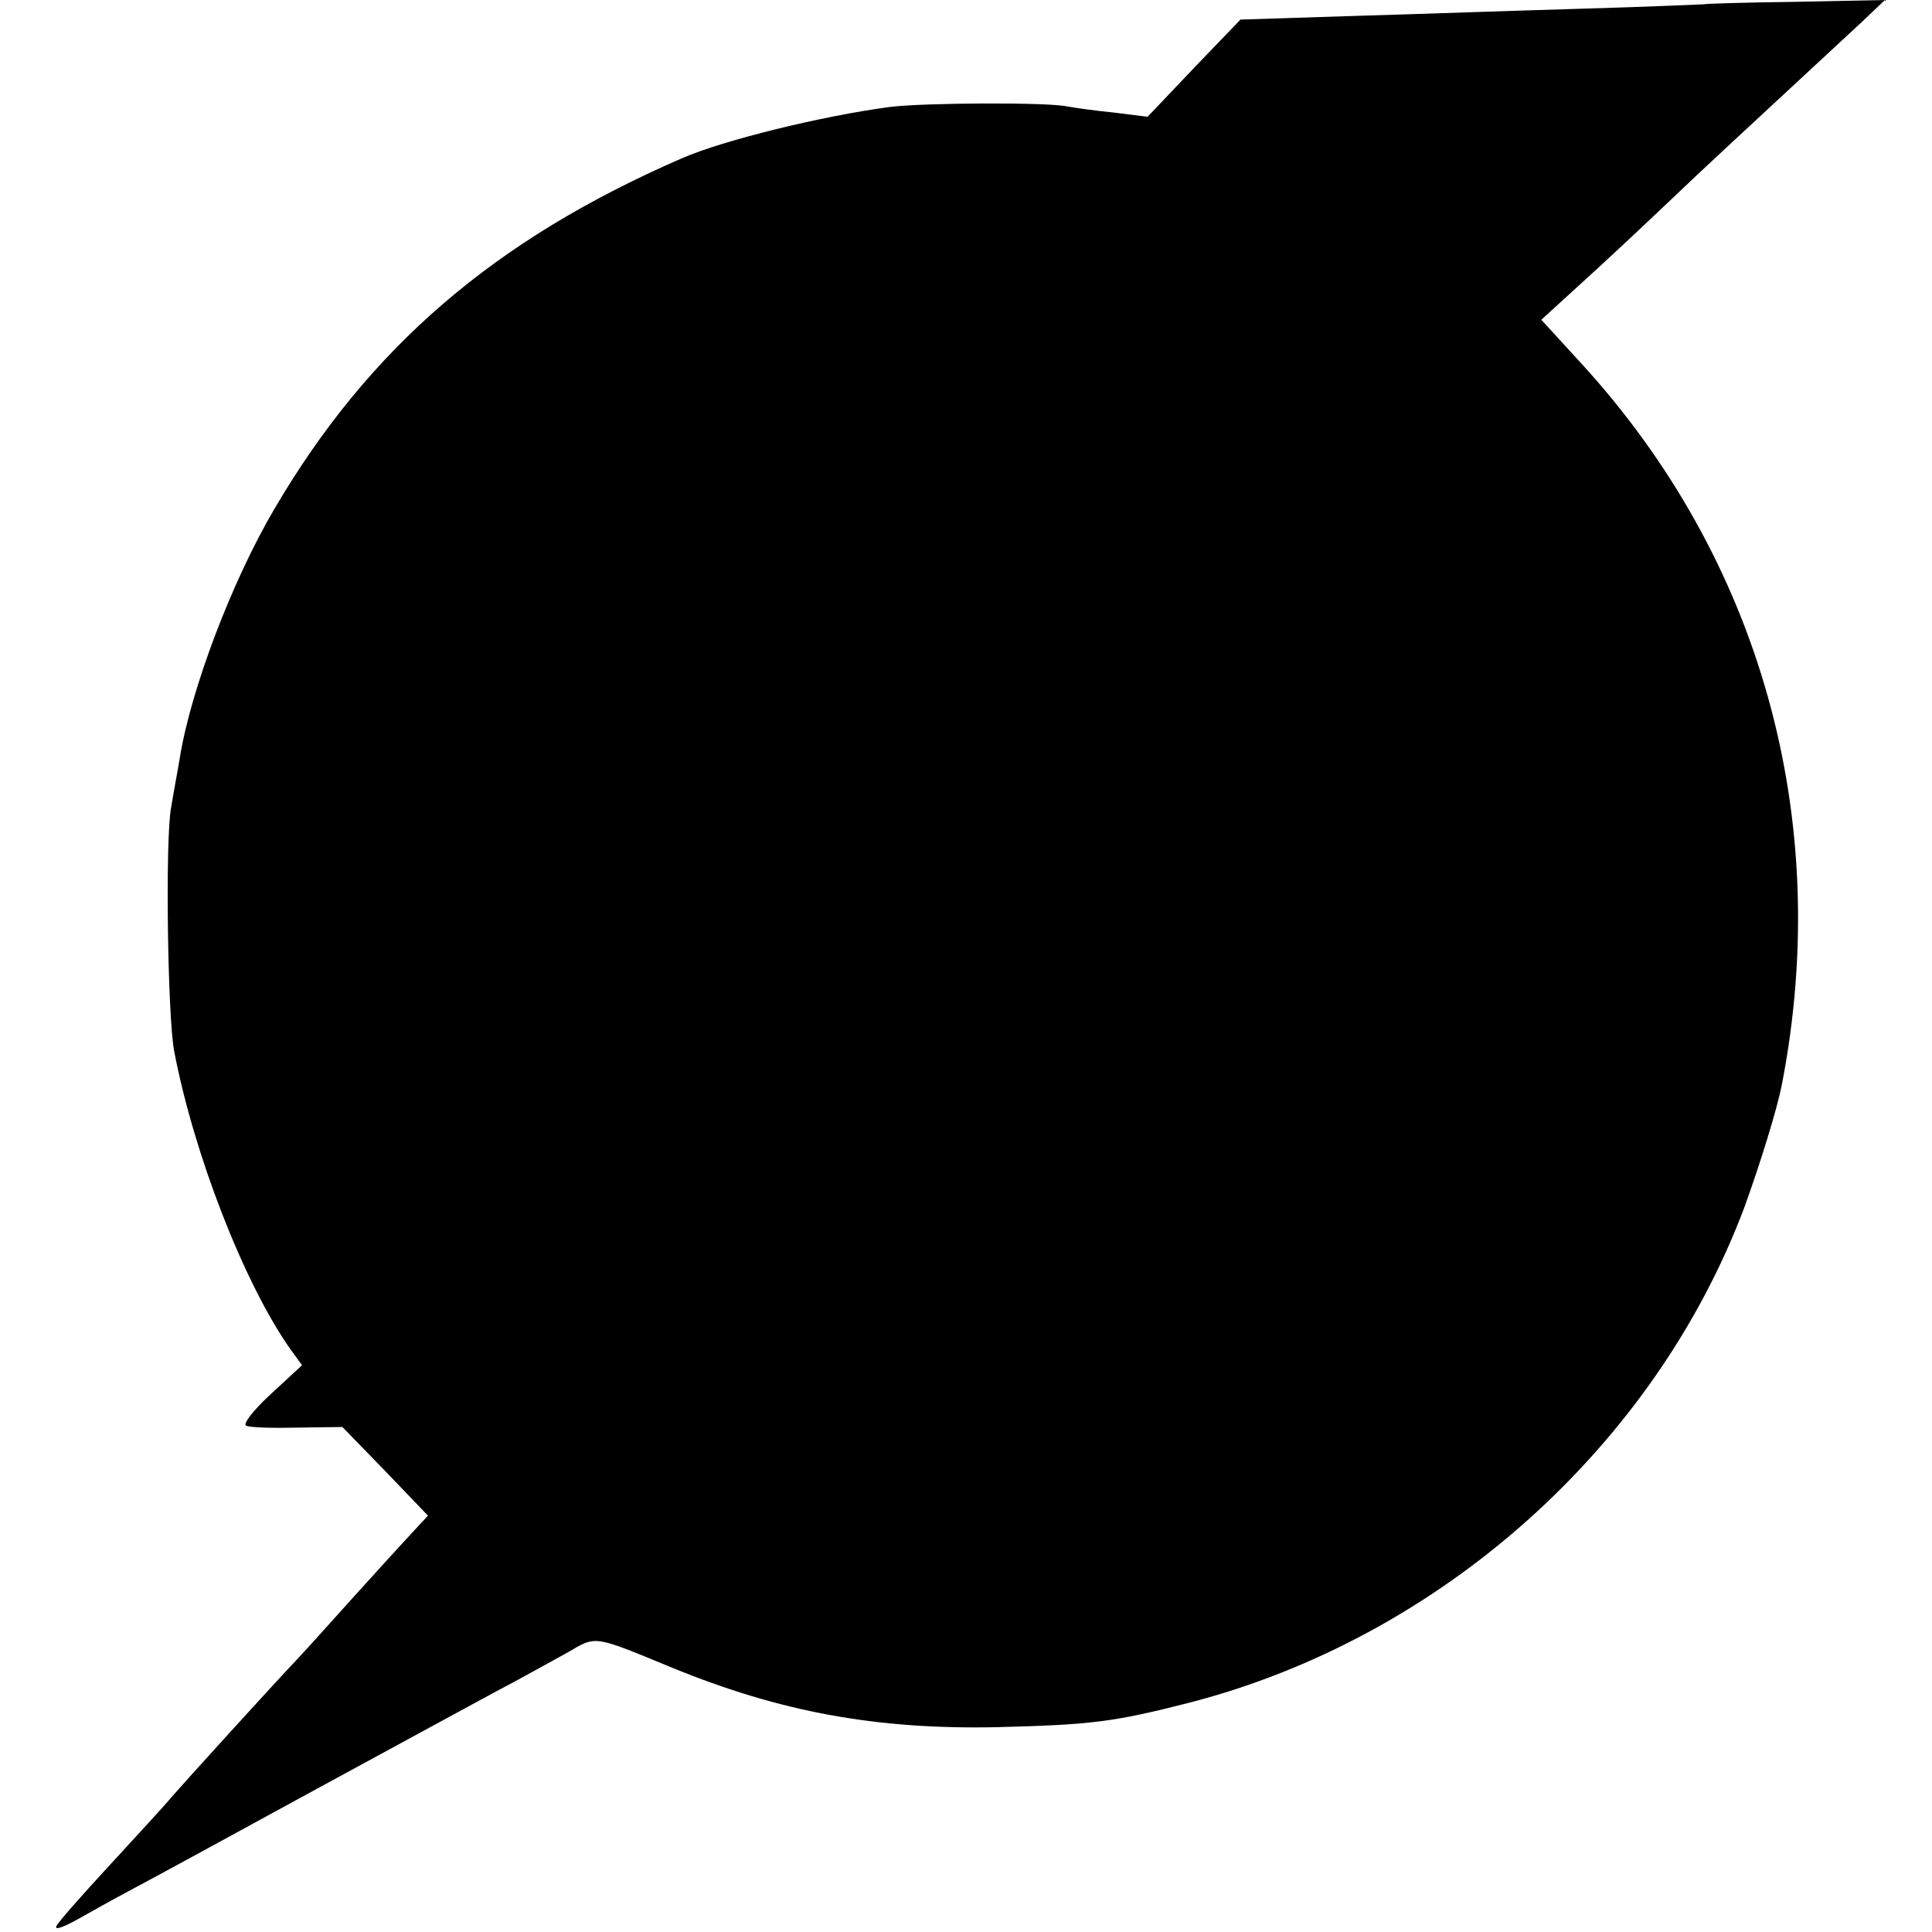 <?xml version="1.0" standalone="no"?>
<!DOCTYPE svg PUBLIC "-//W3C//DTD SVG 20010904//EN"
 "http://www.w3.org/TR/2001/REC-SVG-20010904/DTD/svg10.dtd">
<svg version="1.0" xmlns="http://www.w3.org/2000/svg"
 width="316pt" height="316pt" viewBox="0 0 316 316"
 preserveAspectRatio="xMidYMid meet">
<g transform="translate(0,316) scale(0.1,-0.1)"
fill="#000000" stroke="none">
<path d="M2787 3153 c-1 0 -87 -4 -192 -7 -104 -3 -275 -9 -378 -12 l-188 -6
-76 -79 -76 -80 -56 7 c-31 3 -65 8 -76 10 -32 7 -235 6 -290 -1 -112 -15
-271 -54 -340 -84 -306 -133 -511 -309 -666 -573 -70 -119 -137 -296 -155
-408 -3 -19 -10 -55 -14 -80 -10 -49 -6 -344 5 -400 32 -167 113 -376 188
-484 l21 -29 -52 -48 c-28 -26 -46 -49 -39 -51 7 -3 45 -4 84 -3 l73 1 70 -72
70 -73 -26 -28 c-14 -15 -56 -61 -93 -102 -36 -40 -79 -88 -96 -106 -39 -41
-186 -203 -205 -225 -8 -10 -53 -59 -100 -110 -47 -51 -87 -96 -88 -101 -2 -6
11 -1 30 9 18 10 62 35 98 54 36 19 164 89 285 155 121 66 256 139 300 163 44
23 99 54 123 67 48 28 41 29 172 -25 176 -72 333 -101 530 -97 154 4 190 8
315 40 411 106 761 419 908 810 25 69 54 161 62 204 83 432 -35 856 -329 1177
l-65 71 92 84 c50 46 107 100 127 119 31 30 113 106 303 282 l40 38 -147 -3
c-81 -1 -148 -3 -149 -4z"/>
</g>
</svg>
